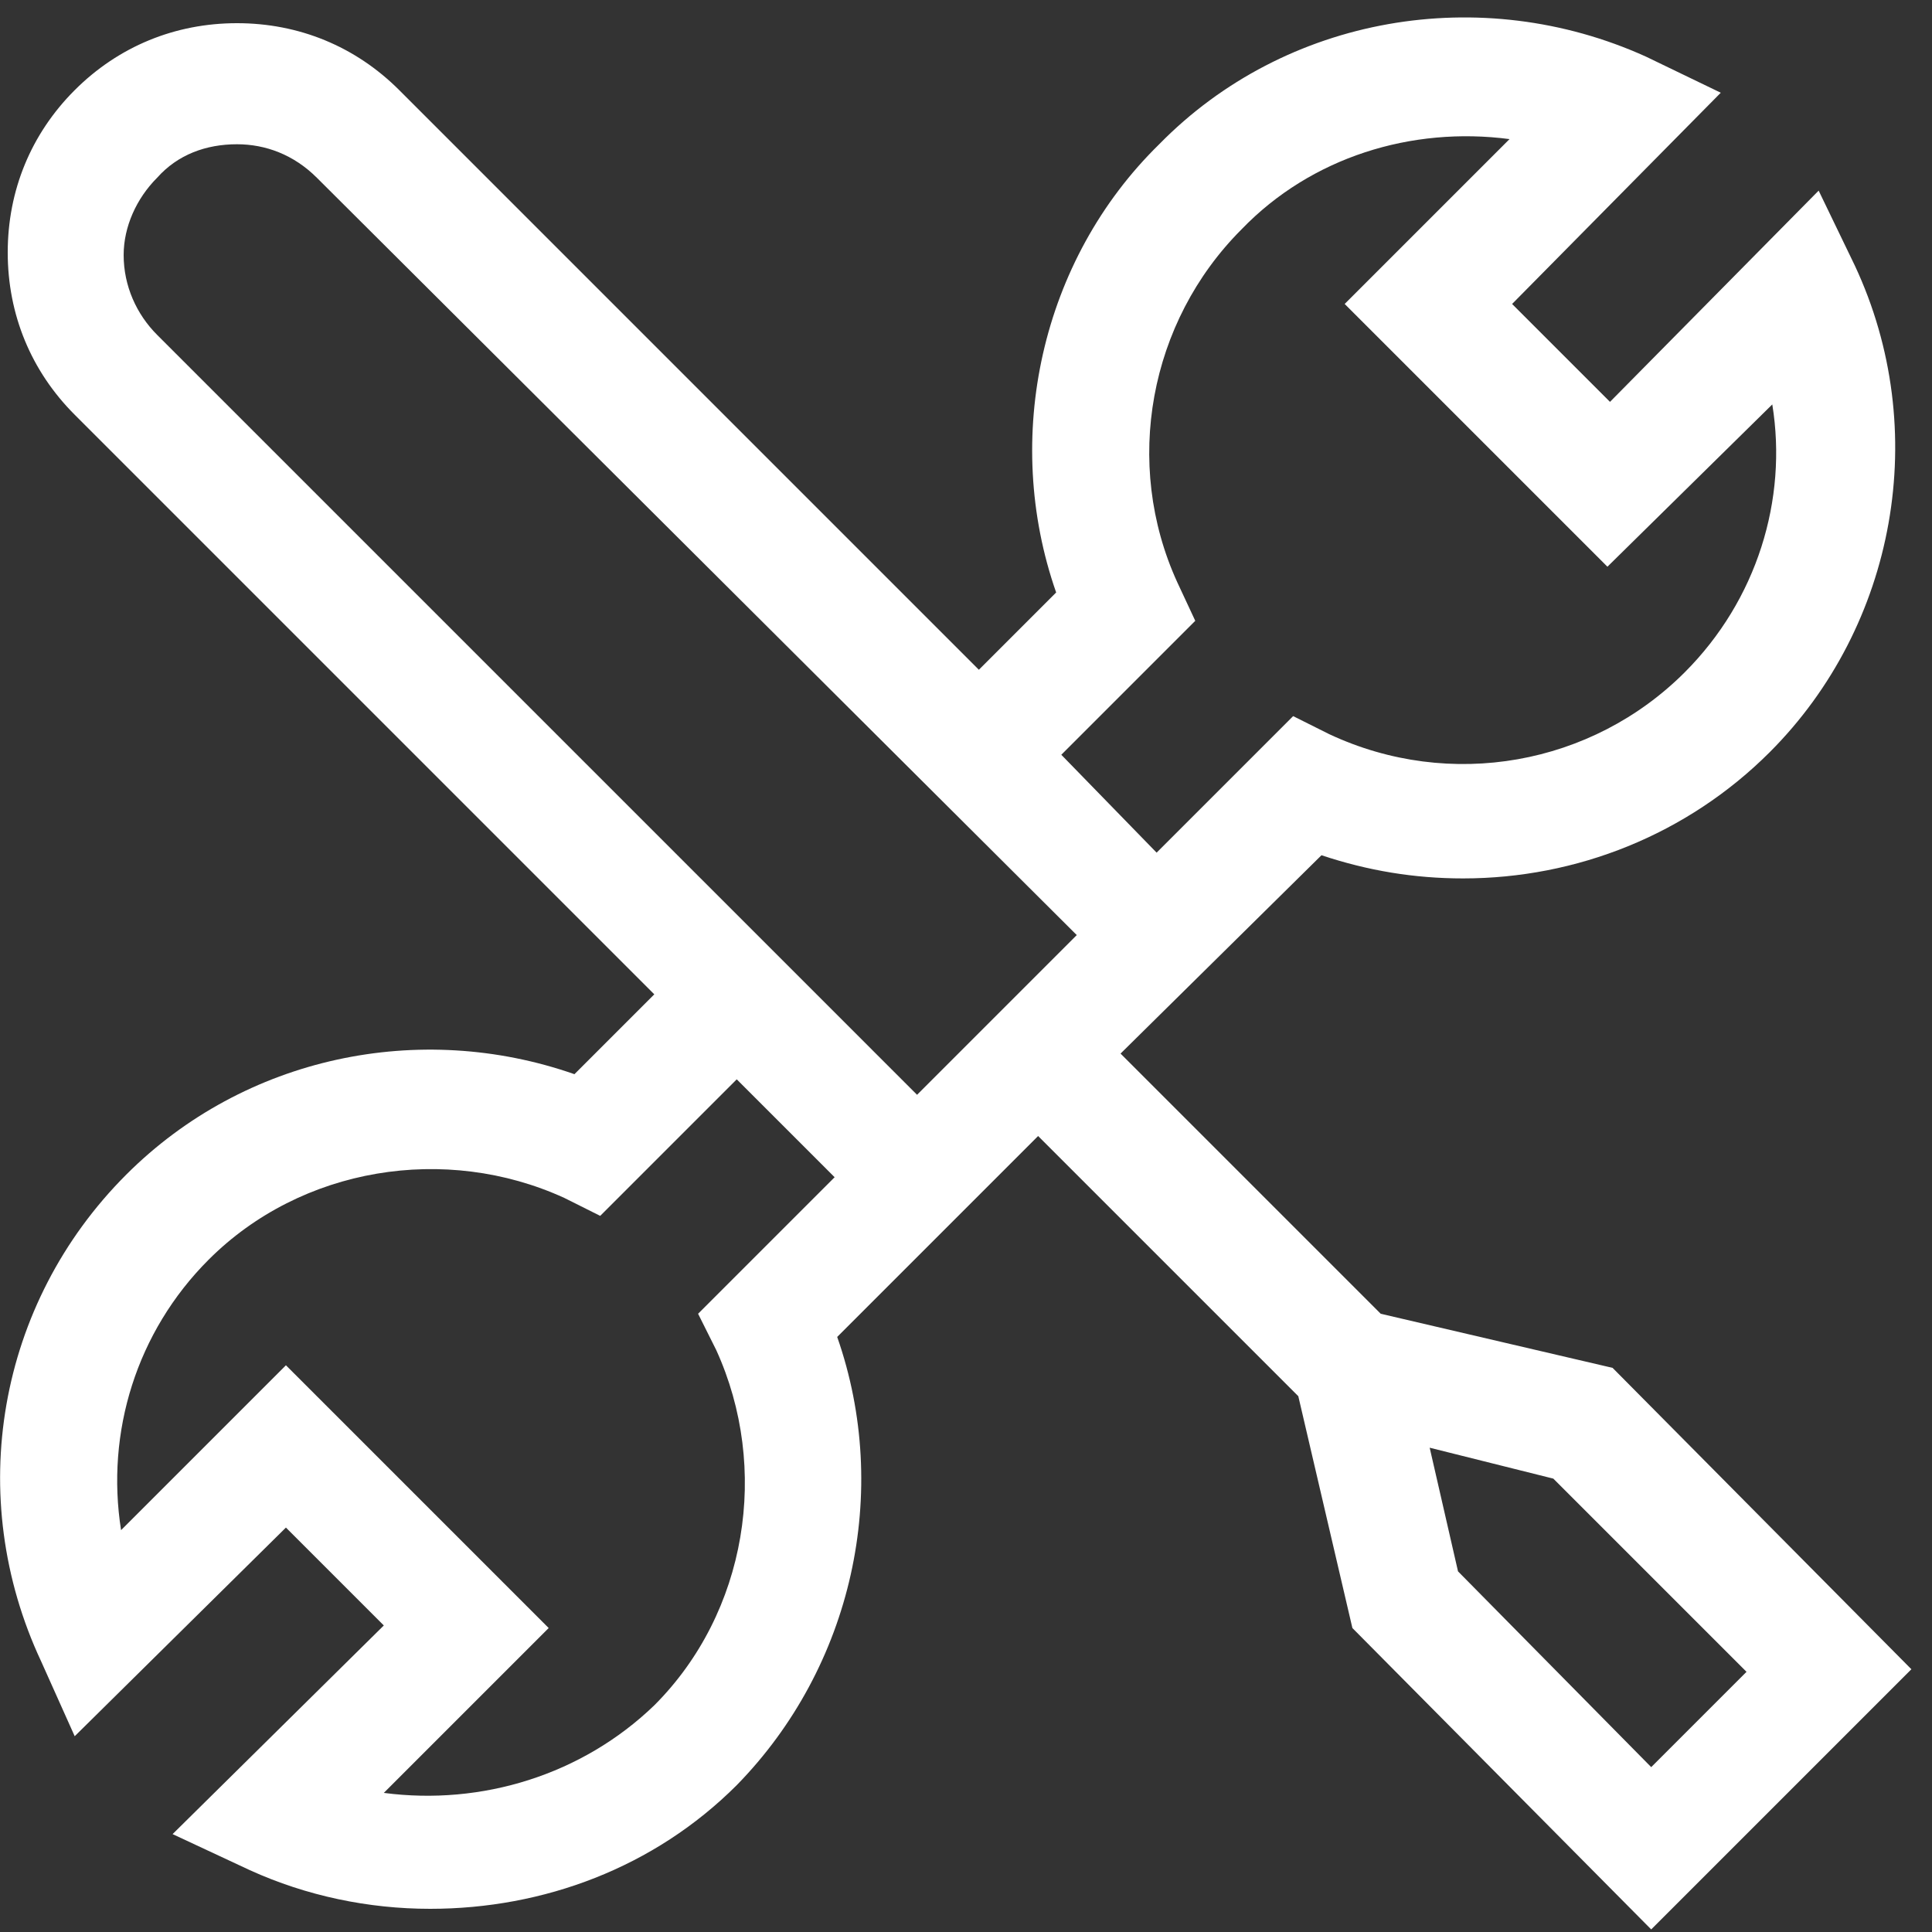 <svg version="1.2" xmlns="http://www.w3.org/2000/svg" viewBox="0 0 75 75" width="75" height="75"><rect x="0" y="0" width="75" height="75" fill="#333333" stroke="none"/><style>.a{fill:#fff}</style><path fill-rule="evenodd" class="a" d="m74.2 64.8l-10.1 10.1-11.6-11.7-2.1-9-10.1-10.1-7.8 7.8c2.1 6 0.6 12.8-3.9 17.4-3.2 3.2-7.5 4.8-11.9 4.8-2.4 0-4.8-0.5-7-1.5l-3-1.4 8.2-8.1-3.8-3.8-8.2 8.1-1.3-2.9c-3-6.4-1.7-13.9 3.3-18.9 4.6-4.6 11.4-6 17.4-3.9l3.1-3.1-22.5-22.5c-1.7-1.7-2.6-3.9-2.6-6.3 0-2.4 0.9-4.6 2.6-6.3 1.7-1.7 3.9-2.6 6.3-2.6q0 0 0 0c2.4 0 4.6 0.9 6.3 2.6l22.5 22.5 3-3c-2.1-6-0.6-12.9 4-17.4 4.9-5 12.5-6.3 18.9-3.4l2.9 1.4-8.1 8.2 3.8 3.8 8.1-8.2 1.4 2.9c3 6.4 1.6 14-3.3 18.9-3.2 3.2-7.5 4.9-11.9 4.9-1.9 0-3.7-0.3-5.5-0.9l-7.8 7.7 10.1 10.1 9 2.1zm-27.8-40.7l-5.2 5.2 3.7 3.8 5.3-5.3 1.4 0.7c4.7 2.2 10.2 1.2 13.8-2.4 2.8-2.8 4-6.7 3.4-10.4l-6.4 6.3-10.2-10.2 6.4-6.4c-3.8-0.5-7.7 0.7-10.4 3.5-3.6 3.6-4.6 9.1-2.5 13.7zm-40.3-11.1l29.5 29.5 6.2-6.2-29.5-29.4c-0.9-0.9-2-1.3-3.1-1.3-1.2 0-2.3 0.4-3.1 1.3-0.8 0.8-1.3 1.9-1.3 3 0 1.2 0.5 2.3 1.3 3.1zm21.7 39.4l-0.7-1.4 5.3-5.3-3.8-3.8-5.3 5.3-1.4-0.7c-4.6-2.1-10.2-1.2-13.8 2.4-2.8 2.8-4 6.7-3.4 10.5l6.4-6.4 10.2 10.2-6.4 6.4c3.8 0.5 7.7-0.7 10.5-3.4 3.6-3.6 4.5-9.2 2.4-13.8zm36.3 16.2l3.7-3.7-7.5-7.5-4.8-1.2 1.1 4.8z"/></svg>